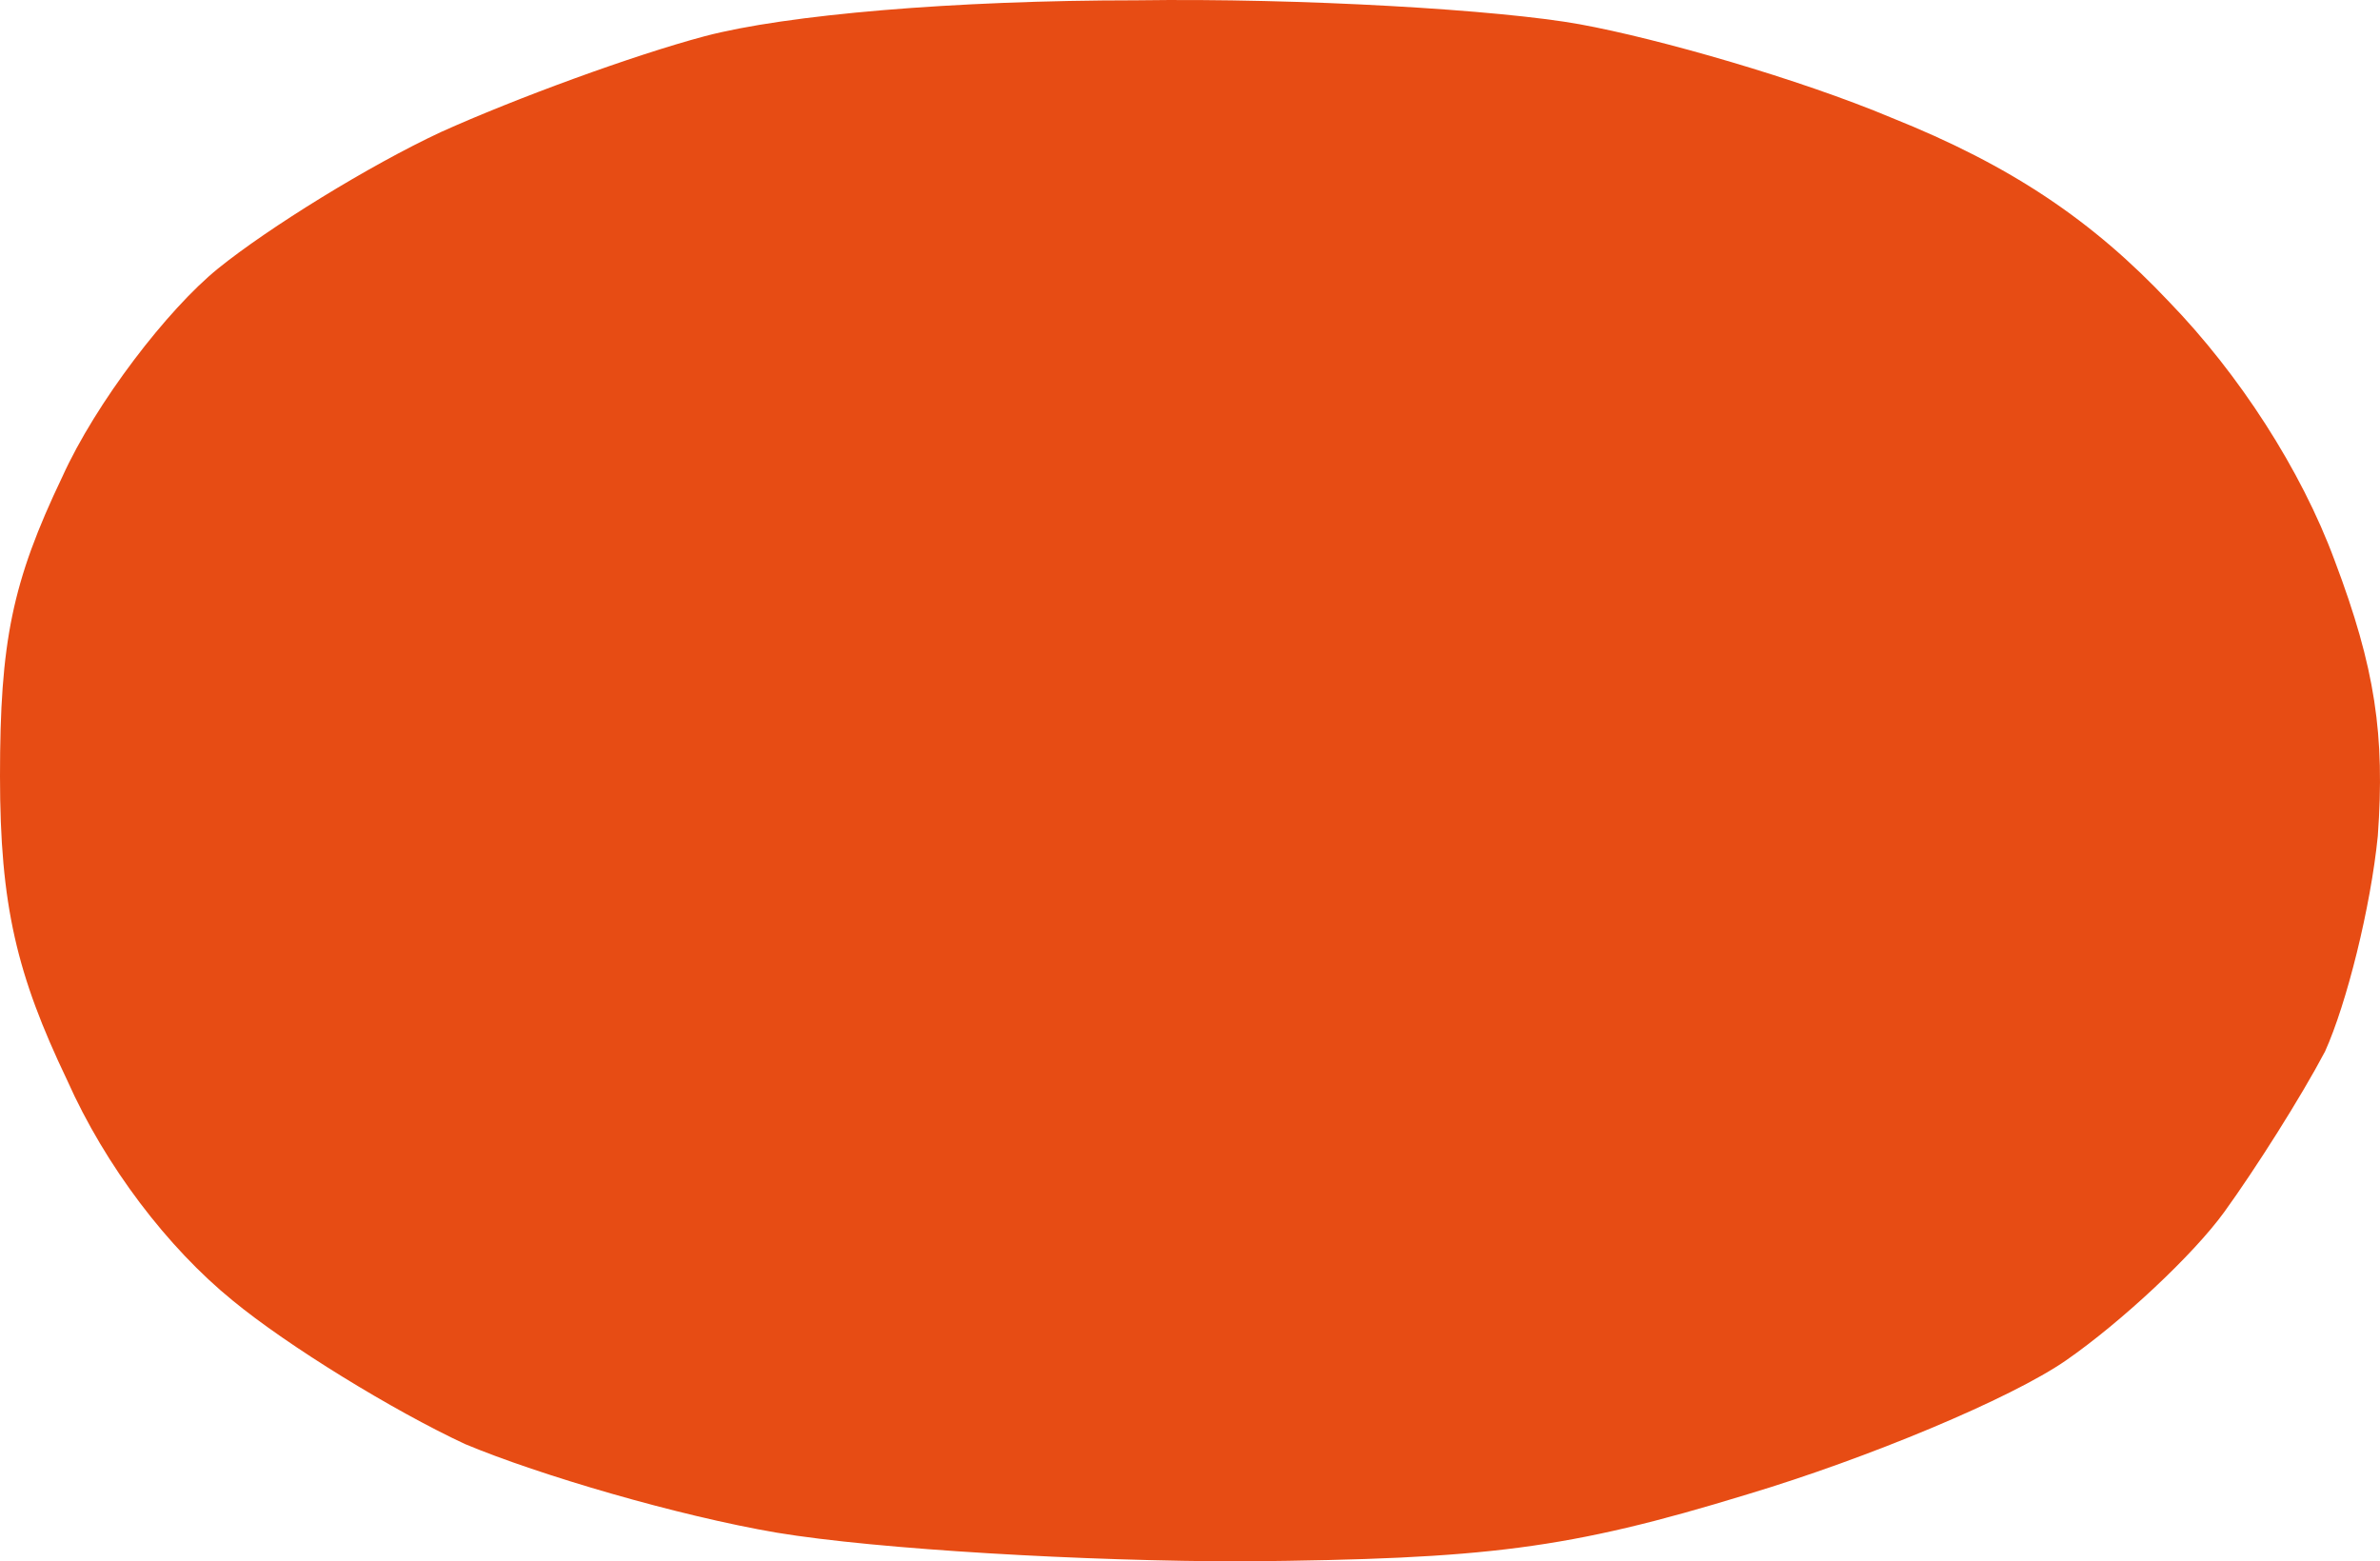 <?xml version="1.0" encoding="UTF-8"?> <svg xmlns="http://www.w3.org/2000/svg" width="1015" height="666" viewBox="0 0 1015 666" fill="none"><path d="M188.094 56.301C219.783 42.003 269.873 23.62 300.54 15.45C335.297 6.258 406.854 0.131 484.545 0.131C555.08 -0.89 639.926 4.216 673.66 10.344C707.394 16.471 767.707 33.833 806.552 50.173C857.664 70.599 892.421 94.088 925.132 128.811C954.778 159.449 981.356 200.3 995.667 239.108C1013.05 285.066 1017.13 313.661 1014.07 356.555C1011 387.193 1000.78 428.044 991.578 448.469C981.356 467.873 961.933 498.511 948.644 516.894C935.355 535.277 904.687 563.873 881.175 580.213C857.664 596.554 796.329 622.085 745.217 637.404C668.549 660.894 633.792 664.979 530.545 666C463.077 666 374.142 660.894 331.207 653.745C289.295 646.596 230.005 629.234 198.316 615.958C167.649 601.66 122.67 574.086 99.158 554.681C71.557 532.213 44.979 497.49 28.623 460.724C7.156 415.788 0 386.172 0 331.023C0 273.832 5.111 248.3 26.579 203.364C40.89 171.704 71.558 131.875 93.025 114.513C114.492 97.152 157.426 70.599 188.094 56.301Z" fill="#E74C14"></path></svg> 